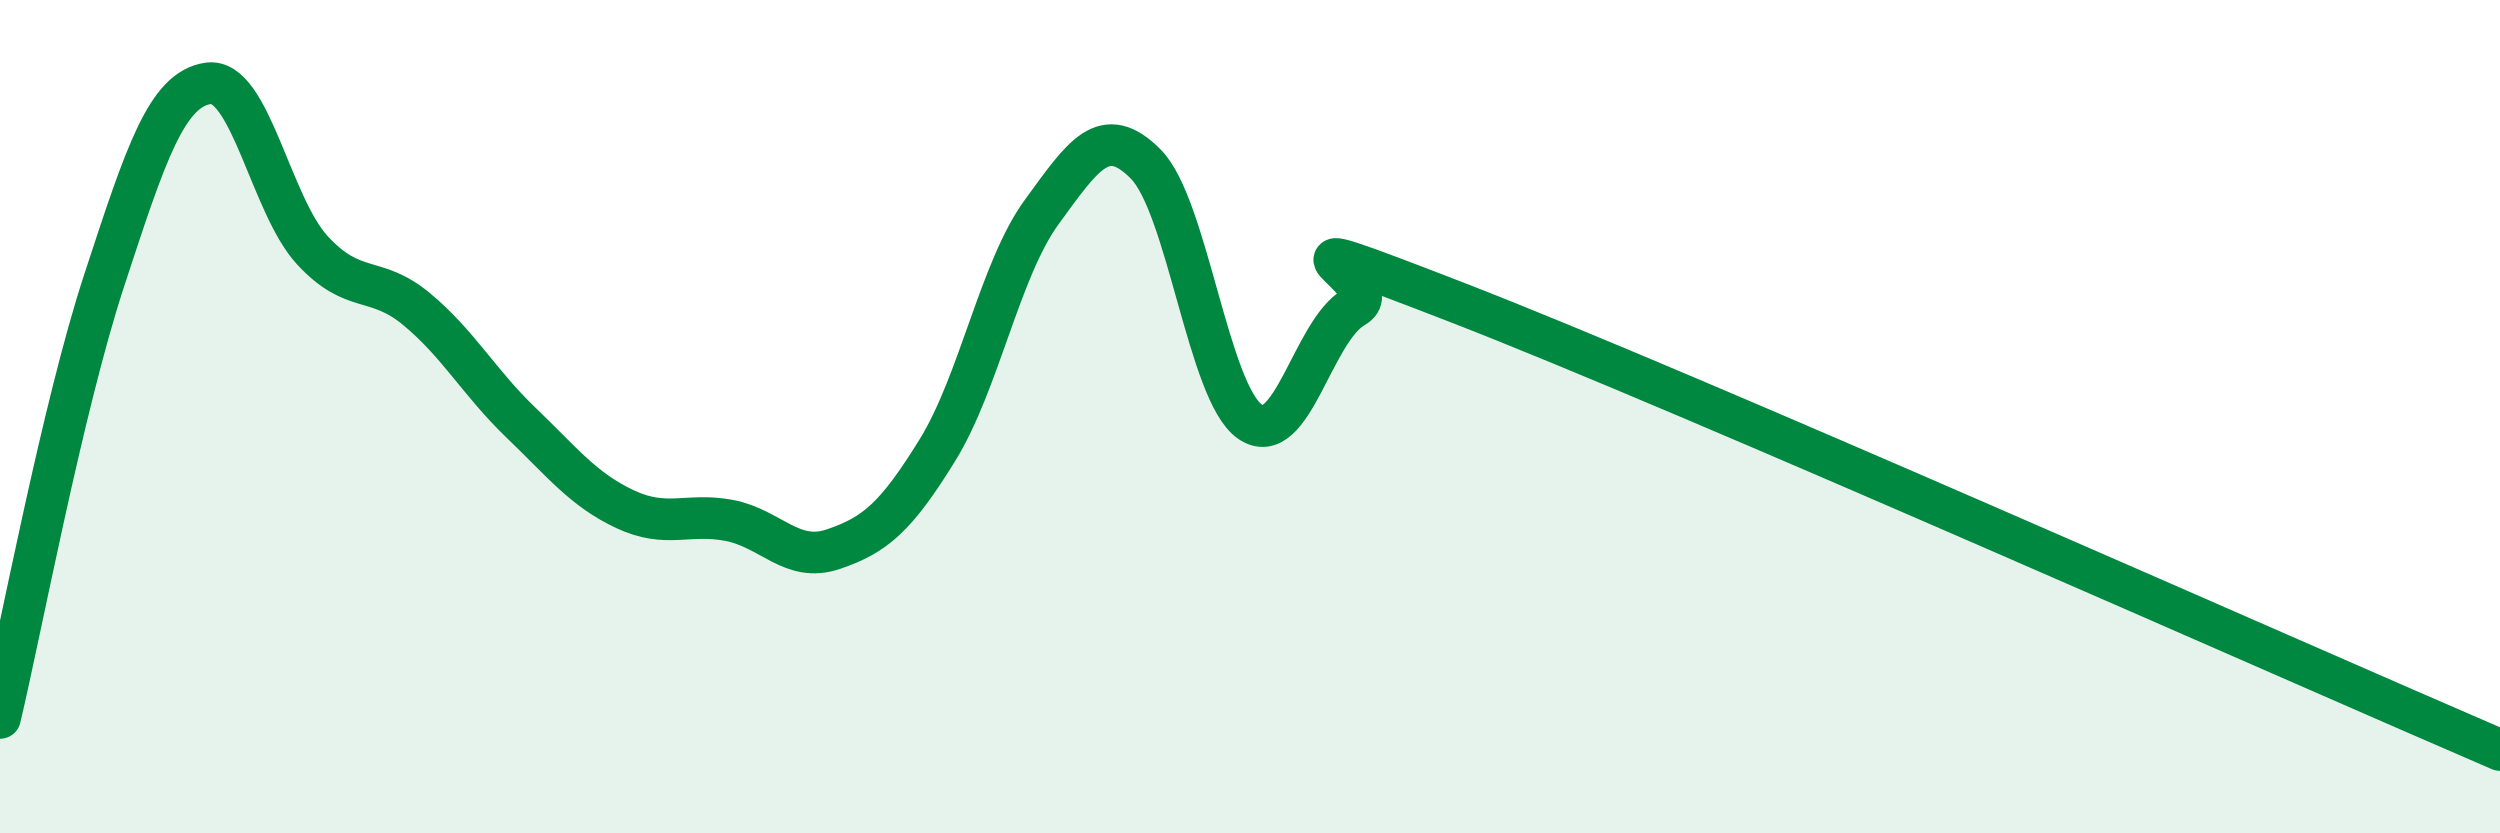 
    <svg width="60" height="20" viewBox="0 0 60 20" xmlns="http://www.w3.org/2000/svg">
      <path
        d="M 0,17.23 C 0.5,15.13 1.5,9.78 2.5,6.73 C 3.5,3.68 4,2.14 5,2 C 6,1.86 6.5,4.93 7.5,6.01 C 8.5,7.09 9,6.59 10,7.42 C 11,8.25 11.5,9.18 12.5,10.14 C 13.5,11.1 14,11.75 15,12.22 C 16,12.69 16.5,12.3 17.5,12.49 C 18.5,12.68 19,13.52 20,13.18 C 21,12.84 21.5,12.42 22.5,10.8 C 23.5,9.18 24,6.46 25,5.09 C 26,3.72 26.5,2.93 27.5,3.94 C 28.5,4.95 29,9.43 30,10.12 C 31,10.81 31.5,7.94 32.5,7.37 C 33.5,6.8 29.5,5.14 35,7.27 C 40.5,9.4 55,15.85 60,18L60 20L0 20Z"
        fill="#008740"
        opacity="0.1"
        stroke-linecap="round"
        stroke-linejoin="round"
      />
      <path
        d="M 0,17.23 C 0.5,15.13 1.5,9.78 2.5,6.73 C 3.5,3.68 4,2.14 5,2 C 6,1.86 6.5,4.93 7.5,6.01 C 8.5,7.09 9,6.59 10,7.42 C 11,8.25 11.5,9.18 12.5,10.14 C 13.5,11.1 14,11.75 15,12.22 C 16,12.69 16.5,12.3 17.5,12.49 C 18.5,12.68 19,13.52 20,13.18 C 21,12.84 21.5,12.42 22.5,10.8 C 23.5,9.18 24,6.46 25,5.09 C 26,3.72 26.5,2.93 27.5,3.94 C 28.5,4.95 29,9.43 30,10.12 C 31,10.81 31.5,7.94 32.5,7.37 C 33.5,6.8 29.5,5.14 35,7.27 C 40.5,9.4 55,15.85 60,18"
        stroke="#008740"
        stroke-width="1"
        fill="none"
        stroke-linecap="round"
        stroke-linejoin="round"
      />
    </svg>
  